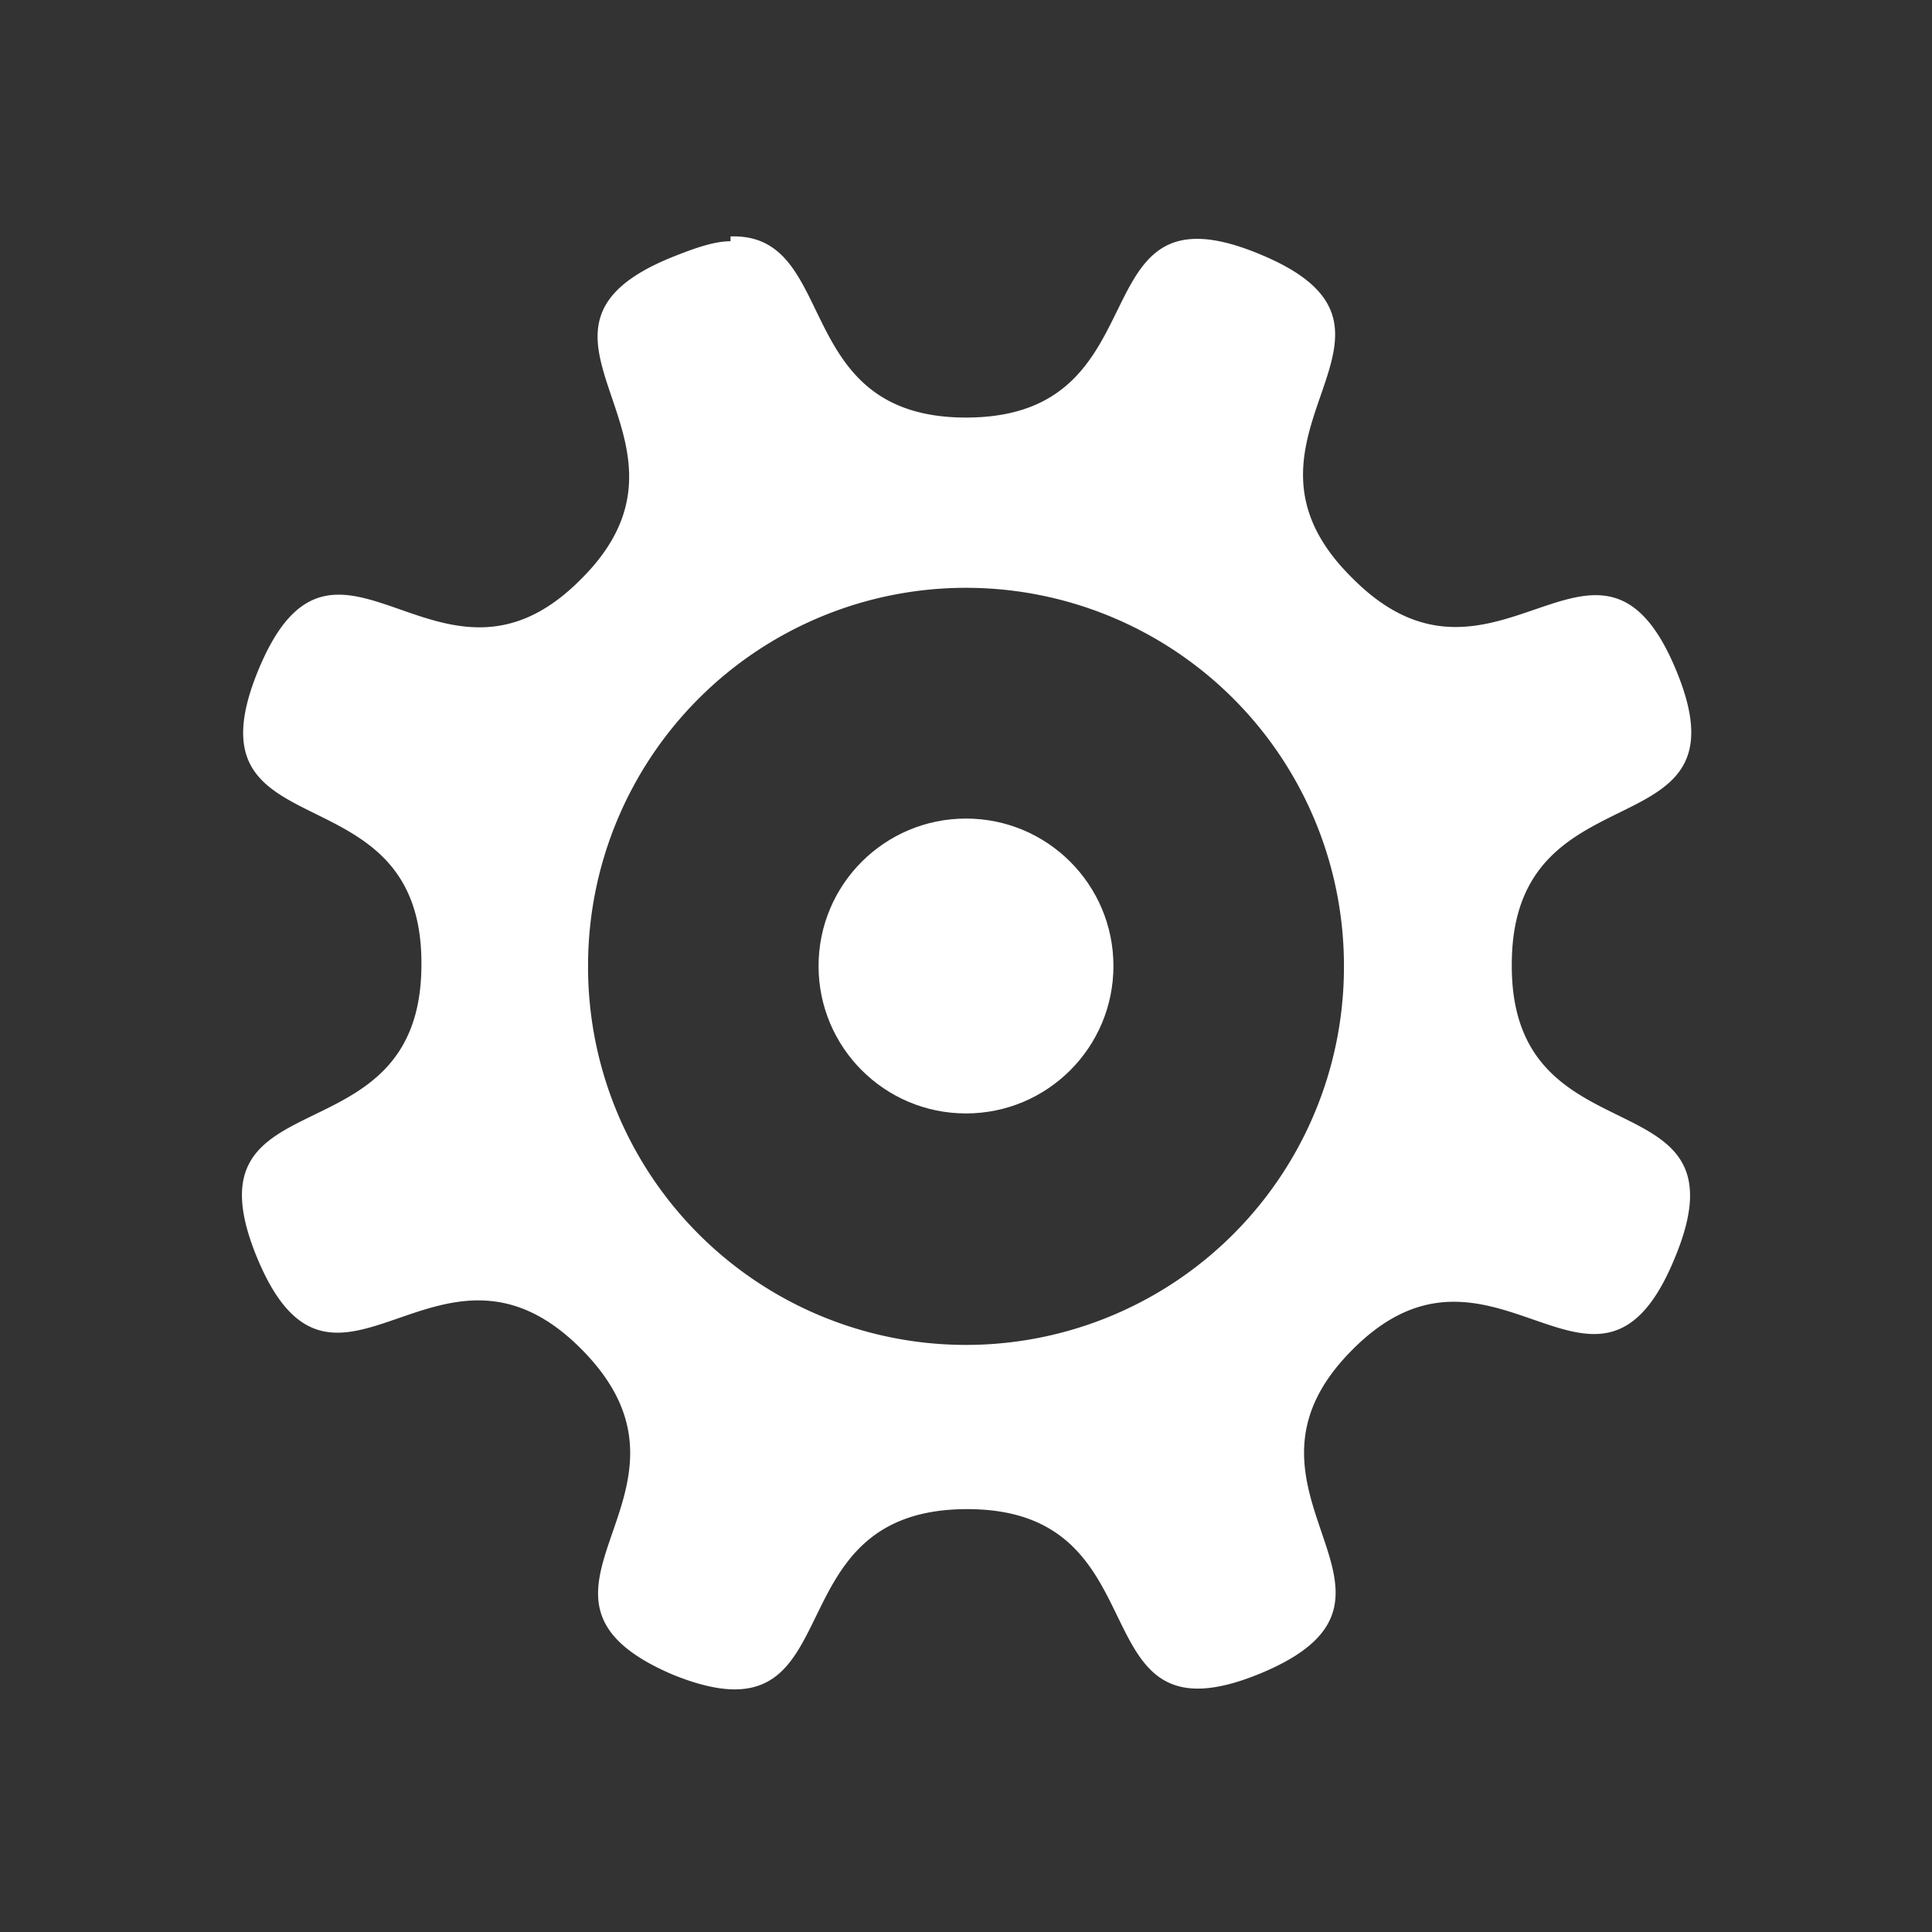 <svg xmlns="http://www.w3.org/2000/svg" width="16" height="16"><rect width="100%" height="100%" fill="#333333" stroke="none"/><g fill="#fff" transform="translate(0 -1036.362)"><path d="M6.05 1038.36c-.13 0-.28.05-.48.13-1.54.62.42 1.5-.76 2.67-1.17 1.18-2.03-.8-2.67.75-.64 1.55 1.36.77 1.35 2.44 0 1.67-2 .88-1.36 2.43.64 1.54 1.5-.43 2.68.75 1.2 1.2-.78 2.04.76 2.7 1.55.63.76-1.37 2.44-1.37 1.67 0 .88 2 2.43 1.36 1.54-.64-.42-1.5.76-2.68 1.17-1.18 2.03.8 2.67-.76.64-1.54-1.36-.76-1.35-2.43 0-1.68 2-.9 1.36-2.44-.64-1.54-1.5.43-2.68-.76-1.2-1.18.78-2.04-.76-2.68-1.55-.65-.76 1.35-2.44 1.35-1.46 0-1.04-1.53-1.95-1.5zm1.95 2.87a3.13 3.13 0 0 1 3.13 3.13A3.13 3.13 0 0 1 8 1047.5a3.13 3.13 0 0 1-3.13-3.14 3.13 3.13 0 0 1 3.13-3.13z"/><circle cx="8" cy="1044.362" r="1.221"/></g></svg>